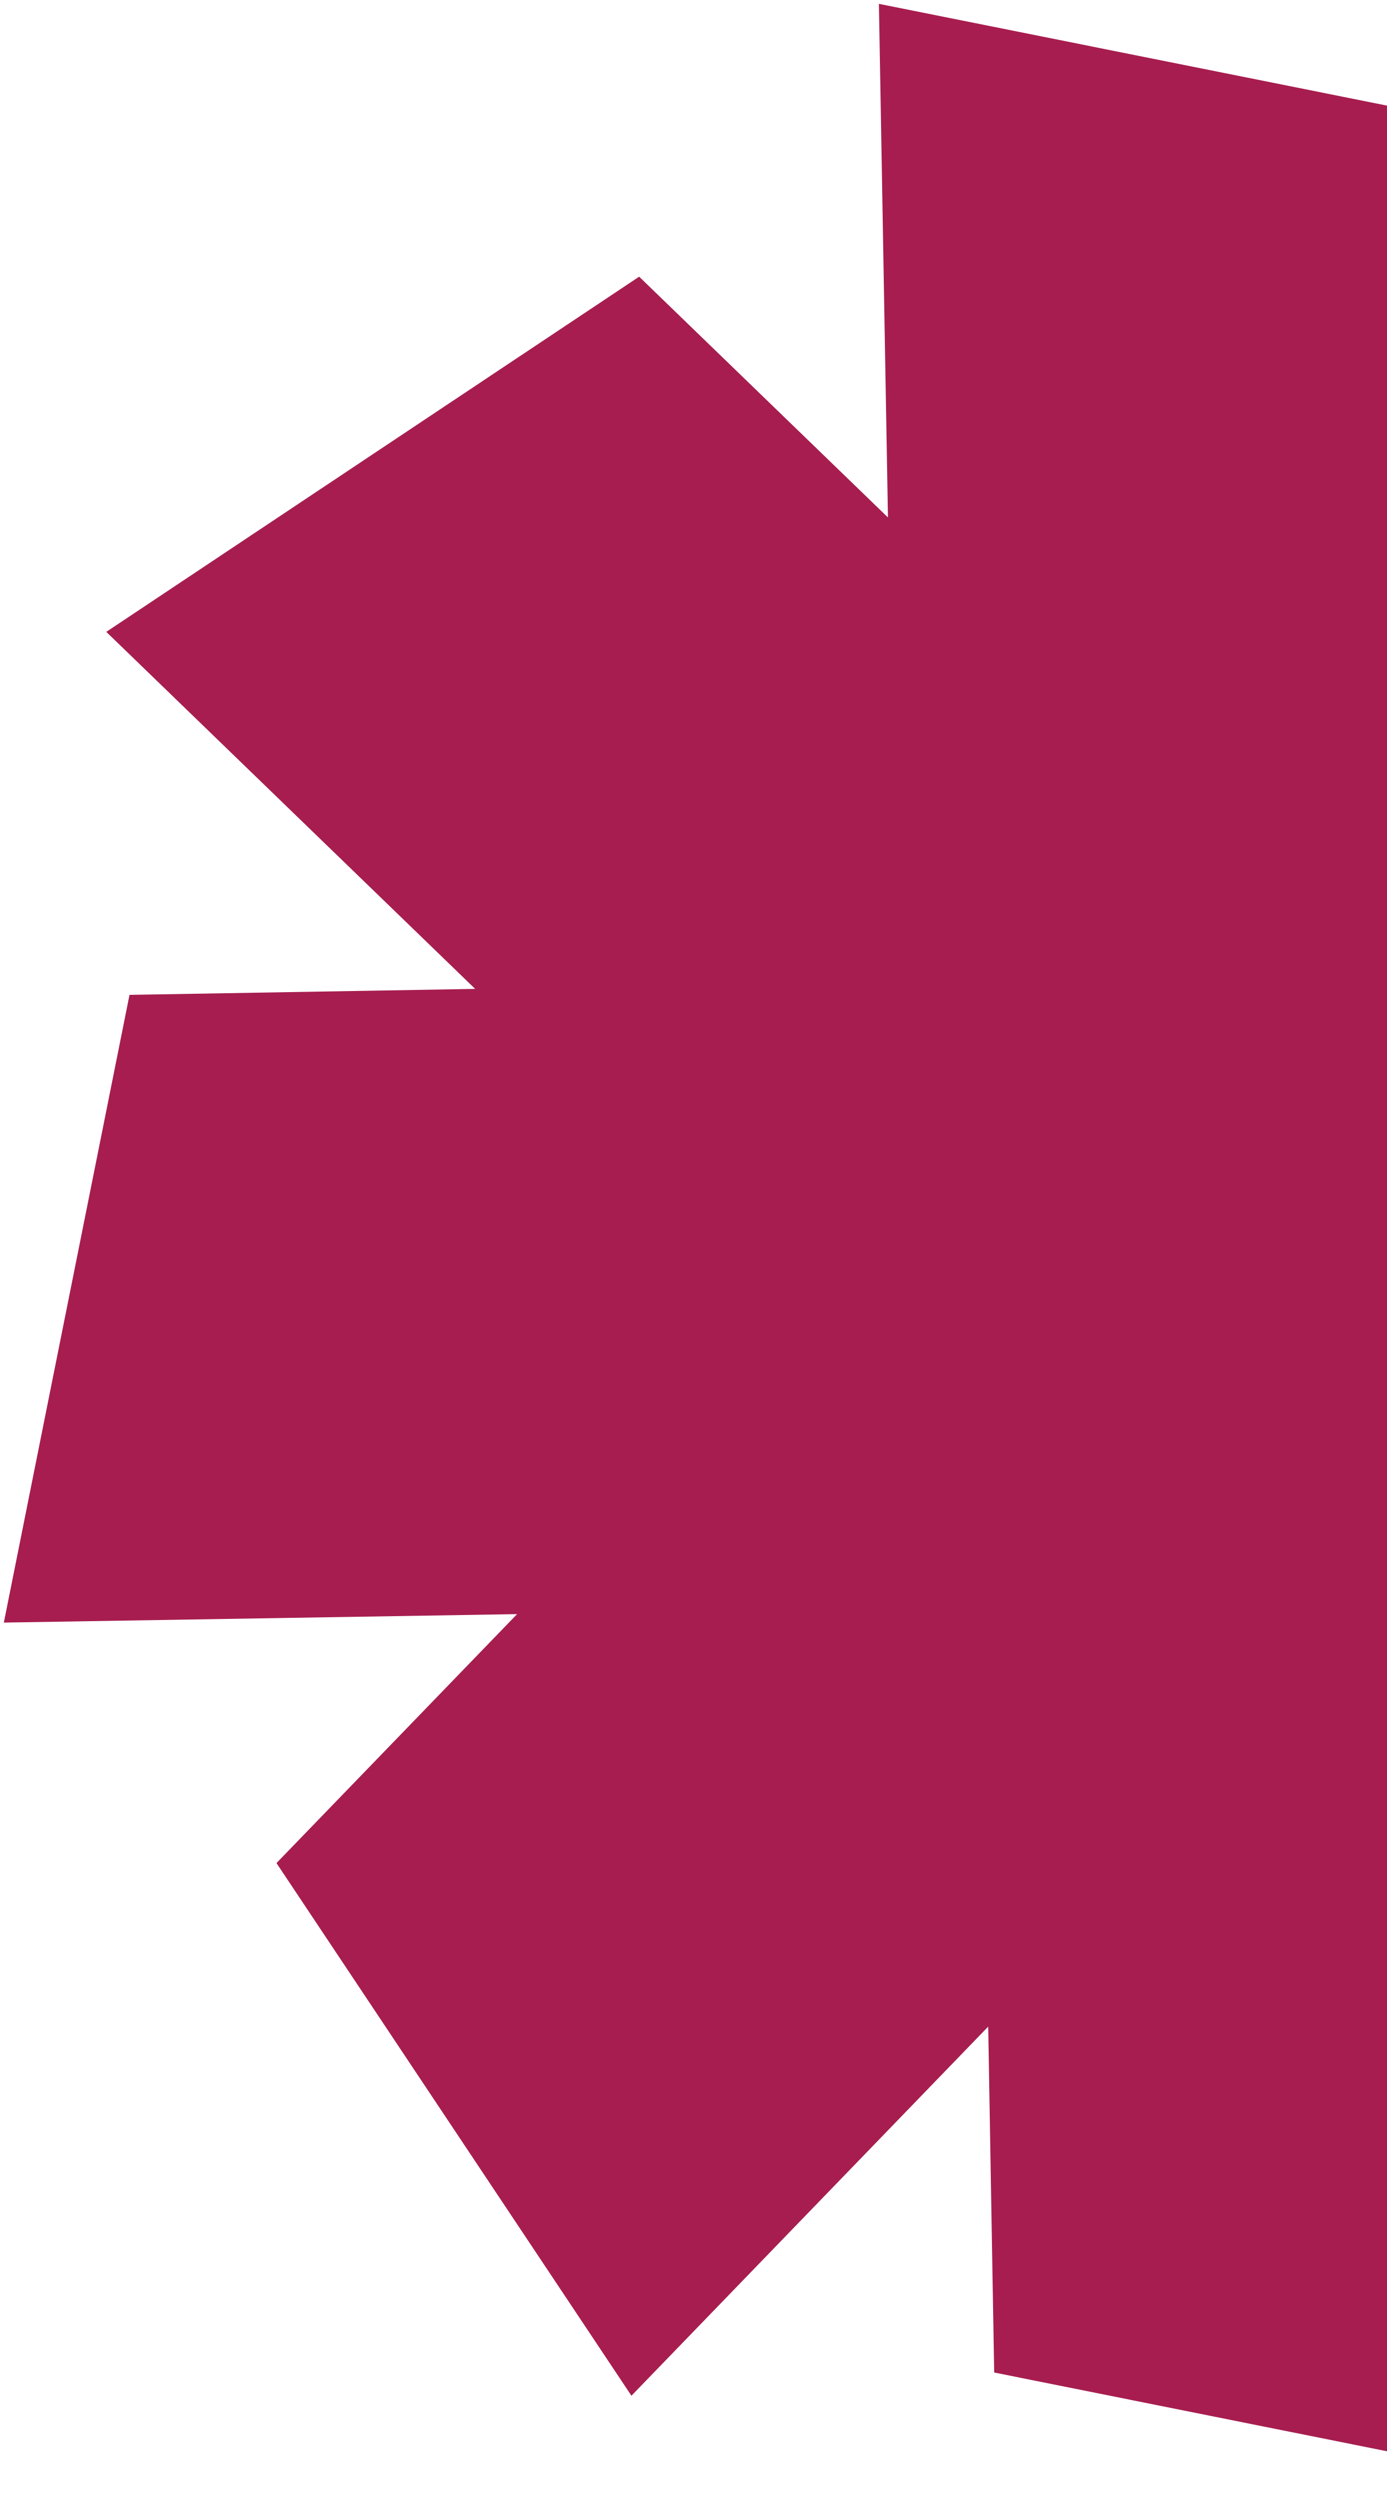 <svg width="191" height="344" viewBox="0 0 191 344" fill="none" xmlns="http://www.w3.org/2000/svg">
<path d="M326.484 207.493L343.791 121.032L273.193 122.278L306.245 88.017L257.366 14.637L208.236 65.433L207.493 17.834L121.032 0.528L122.277 71.206L88.017 38.074L14.637 86.953L65.433 136.083L17.833 136.906L0.528 223.287L71.205 222.122L38.073 256.382L86.953 329.682L136.083 278.886L136.906 326.486L223.287 343.791L222.121 273.194L256.382 306.246L329.682 257.366L278.886 208.236L326.484 207.493Z" fill="#A71D4F"/>
</svg>

